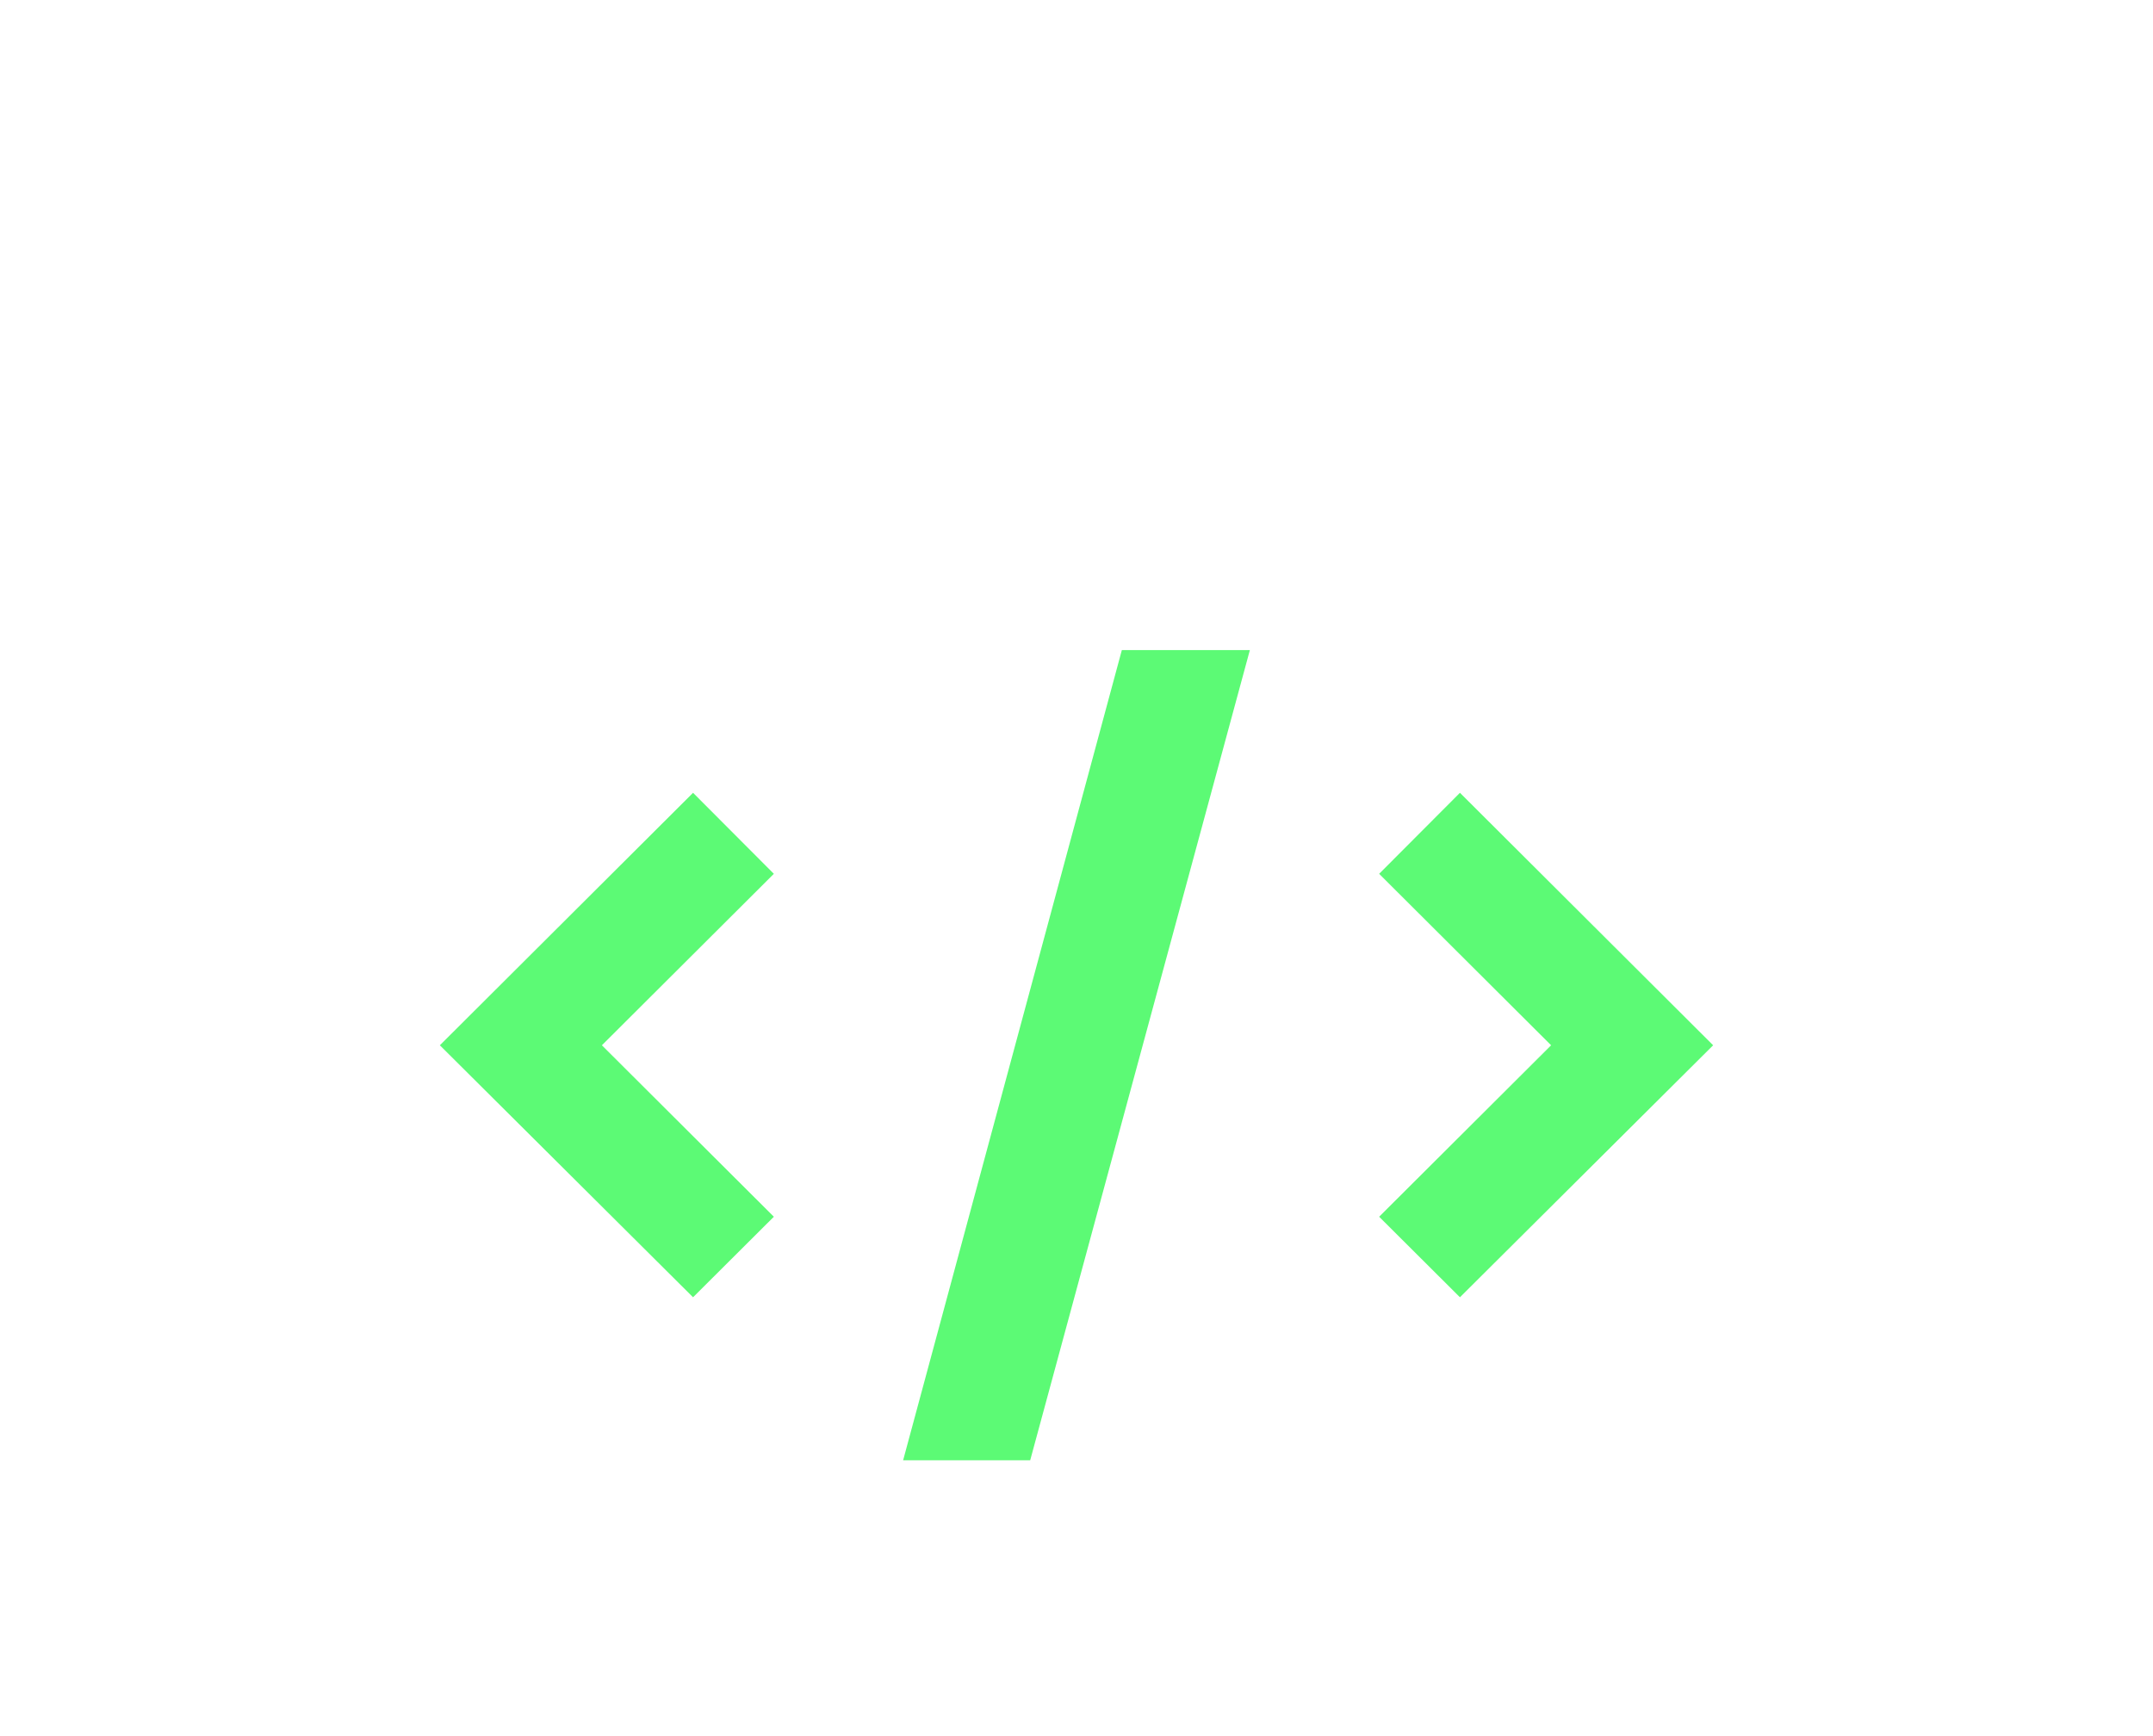 <svg width="93" height="75" viewBox="0 0 93 75" fill="none" xmlns="http://www.w3.org/2000/svg">
<g filter="url(#filter0_dd_4115_3210)">
<path d="M19 43.073L29.937 32.166L33.427 35.666L25.999 43.073L33.427 50.48L29.937 53.959L19 43.073Z" fill="#5CFA75"/>
<path d="M48.459 26H53.989L44.5 61H39.011L48.459 26Z" fill="#5CFA75"/>
<path d="M59.573 50.48L67.001 43.073L59.573 35.666L63.063 32.166L74 43.073L63.063 53.959L59.573 50.48Z" fill="#5CFA75"/>
</g>
<defs>
<filter id="filter0_dd_4115_3210" x="0.413" y="0.413" width="92.175" height="74.213" filterUnits="userSpaceOnUse" color-interpolation-filters="sRGB">
<feFlood flood-opacity="0" result="BackgroundImageFix"/>
<feColorMatrix in="SourceAlpha" type="matrix" values="0 0 0 0 0 0 0 0 0 0 0 0 0 0 0 0 0 0 127 0" result="hardAlpha"/>
<feMorphology radius="9.083" operator="erode" in="SourceAlpha" result="effect1_dropShadow_4115_3210"/>
<feOffset dy="9.083"/>
<feGaussianBlur stdDeviation="6.812"/>
<feColorMatrix type="matrix" values="0 0 0 0 0.361 0 0 0 0 0.98 0 0 0 0 0.459 0 0 0 0.16 0"/>
<feBlend mode="normal" in2="BackgroundImageFix" result="effect1_dropShadow_4115_3210"/>
<feColorMatrix in="SourceAlpha" type="matrix" values="0 0 0 0 0 0 0 0 0 0 0 0 0 0 0 0 0 0 127 0" result="hardAlpha"/>
<feMorphology radius="6.812" operator="erode" in="SourceAlpha" result="effect2_dropShadow_4115_3210"/>
<feOffset dy="-7"/>
<feGaussianBlur stdDeviation="12.7"/>
<feColorMatrix type="matrix" values="0 0 0 0 0.361 0 0 0 0 0.98 0 0 0 0 0.46 0 0 0 0.35 0"/>
<feBlend mode="normal" in2="effect1_dropShadow_4115_3210" result="effect2_dropShadow_4115_3210"/>
<feBlend mode="normal" in="SourceGraphic" in2="effect2_dropShadow_4115_3210" result="shape"/>
</filter>
</defs>
</svg>

